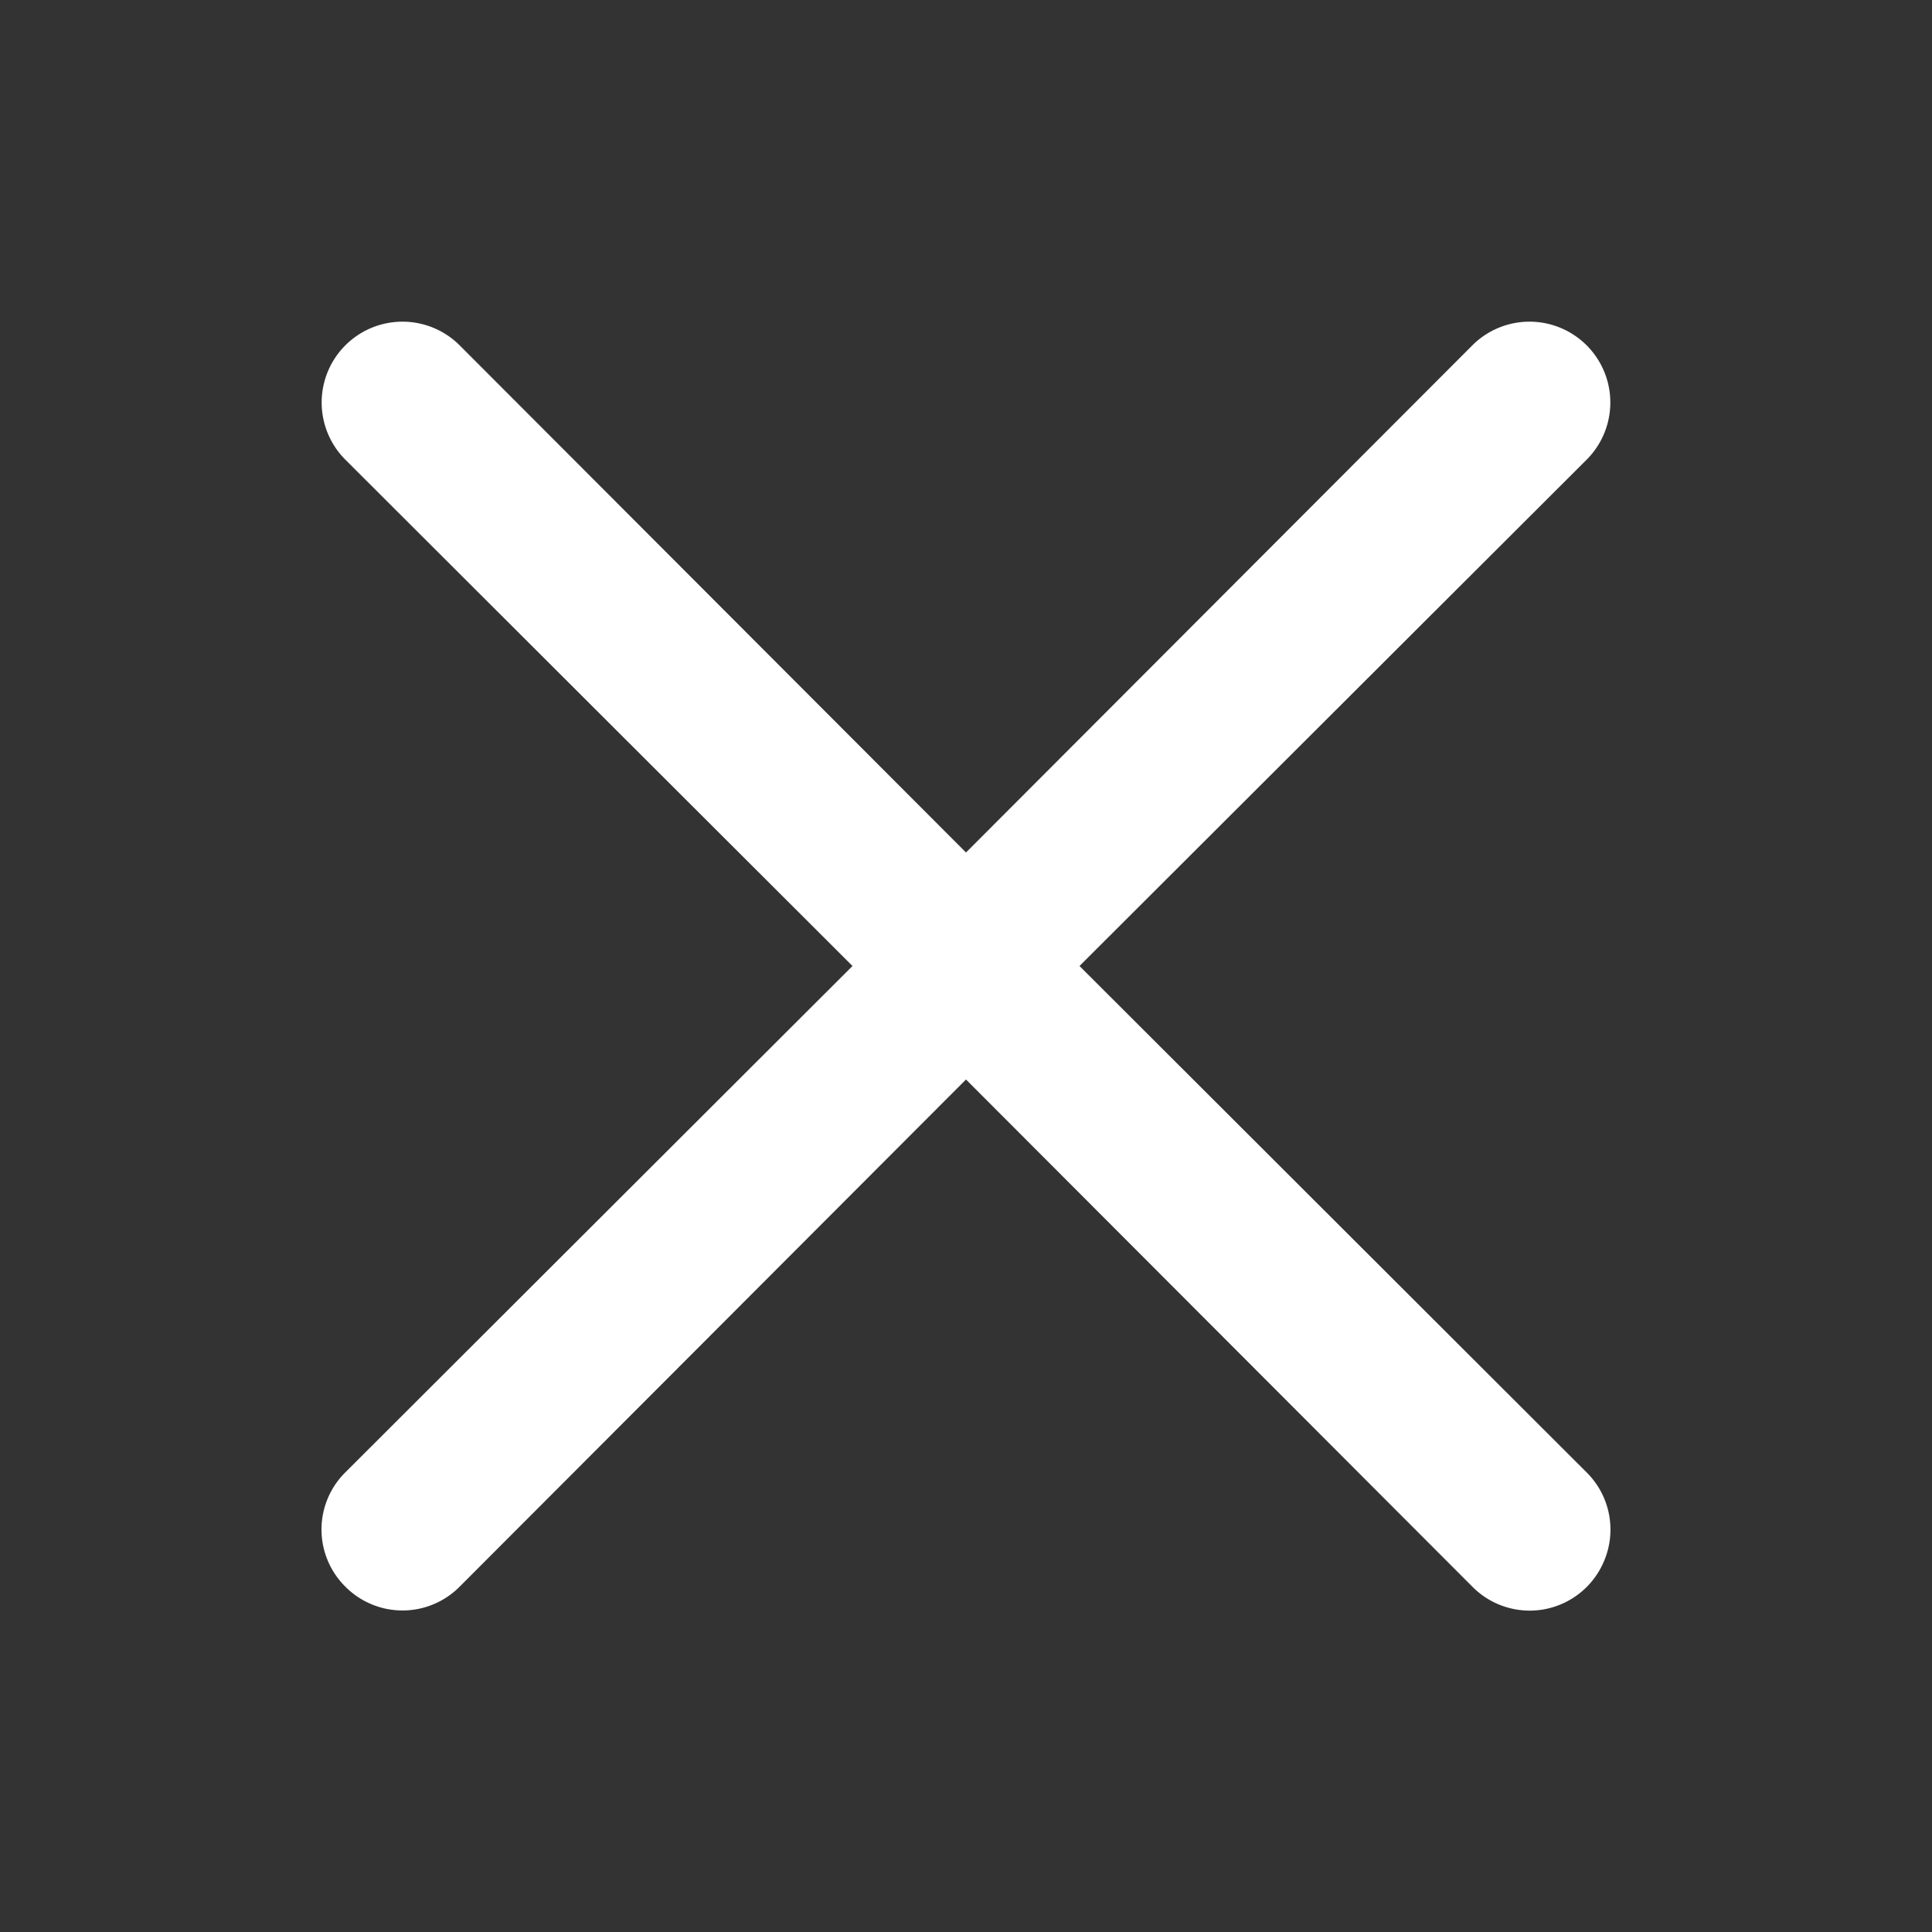 <svg xmlns="http://www.w3.org/2000/svg" width="24" height="24" fill="none">
  <rect width="100%" height="100%" fill="#333333" stroke="none"/>
  <path fill="#fff" d="m13.41 12 6.3-6.29a1.004 1.004 0 0 0-1.42-1.42L12 10.59l-6.29-6.3a1.004 1.004 0 1 0-1.42 1.42l6.3 6.29-6.3 6.29a.999.999 0 0 0 0 1.42 1 1 0 0 0 1.42 0l6.29-6.3 6.29 6.3a1.001 1.001 0 0 0 1.639-.325 1 1 0 0 0-.22-1.095L13.41 12Z"/>
</svg>